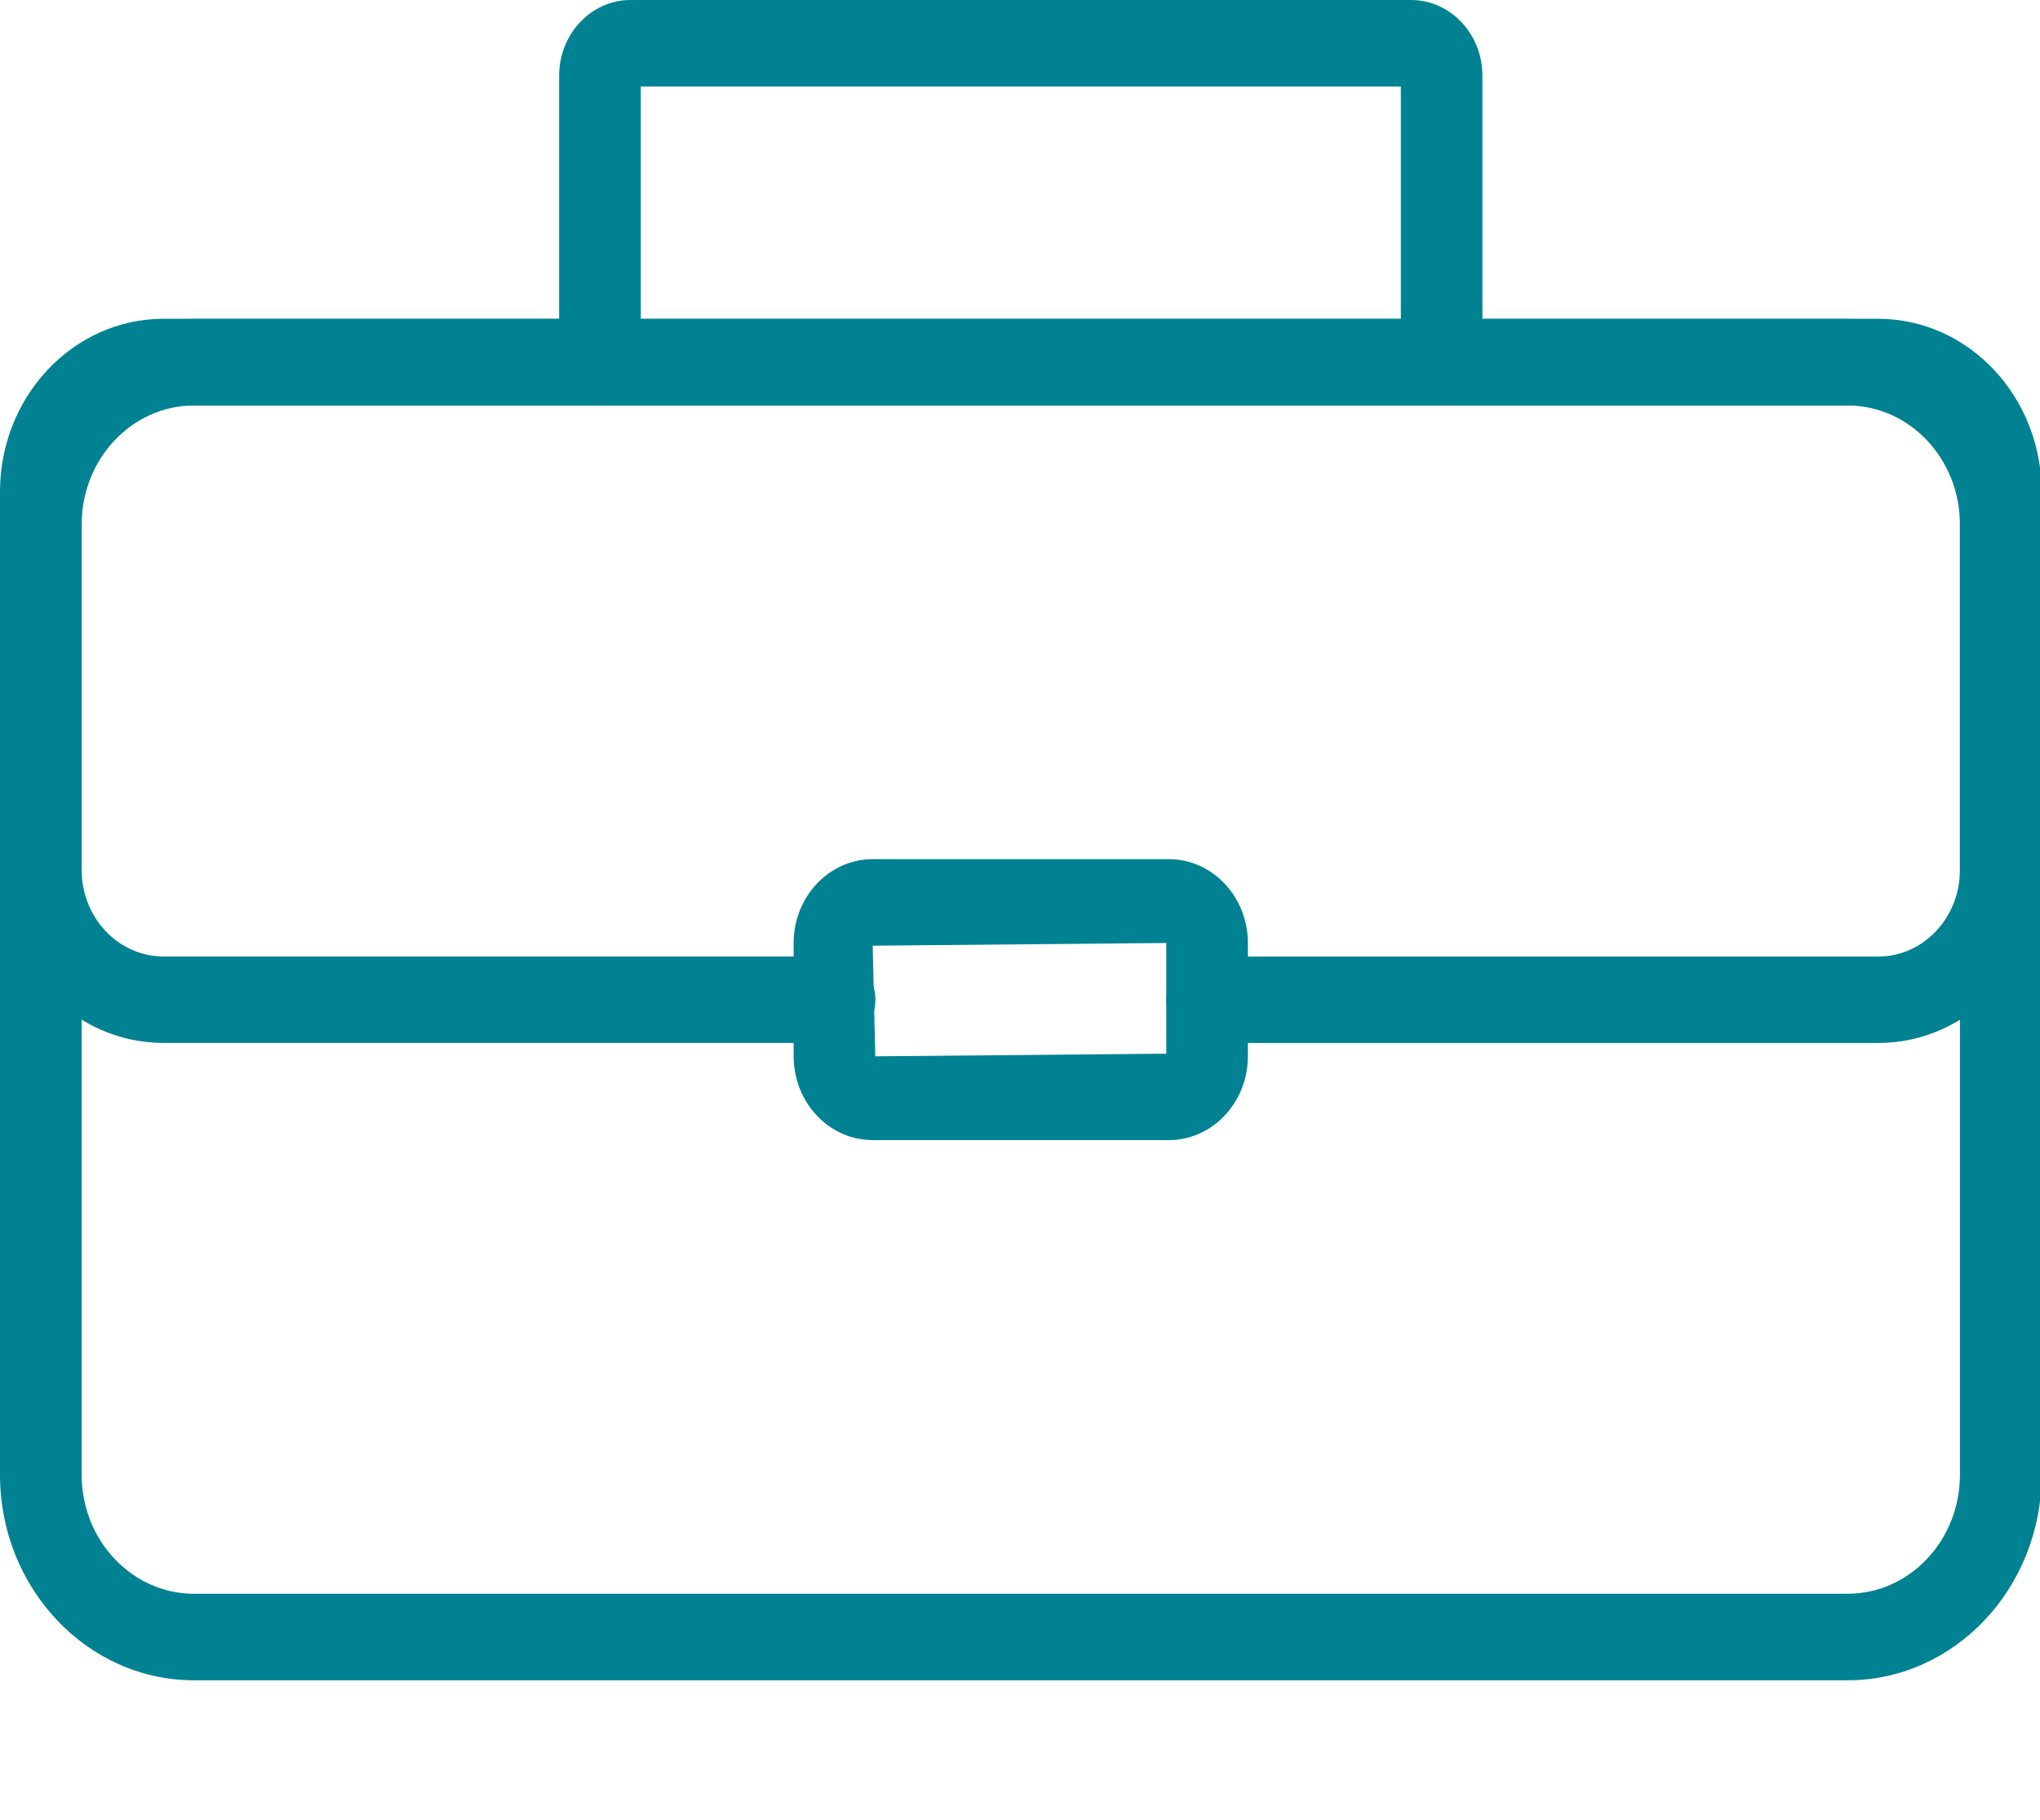 <svg xmlns="http://www.w3.org/2000/svg" width="102" height="91" fill="none"><g fill="#008293" clip-path="url(#a)"><path d="M92.382 84H9.698C4.35 84 0 79.392 0 73.725V26.22c0-5.666 4.35-10.275 9.698-10.275h82.684c5.349 0 9.698 4.608 9.698 10.275v47.506c0 5.666-4.35 10.274-9.698 10.274M9.698 20.271c-3.097 0-5.615 2.668-5.615 5.949v47.506c0 3.28 2.518 5.948 5.615 5.948h82.684c3.097 0 5.615-2.668 5.615-5.949V26.22c0-3.28-2.518-5.949-5.615-5.949z"/><path d="M93.914 52.14H60.349c-1.128 0-2.04-.97-2.04-2.16s.916-2.161 2.04-2.161h33.565c2.252 0 4.083-1.94 4.083-4.326V24.588c0-2.385-1.831-4.326-4.083-4.326H8.166c-2.251 0-4.083 1.94-4.083 4.326v18.9c0 2.386 1.832 4.326 4.083 4.326h33.565c1.128 0 2.04.97 2.04 2.16 0 1.192-.916 2.162-2.04 2.162H8.166C3.663 52.136 0 48.256 0 43.484V24.588c0-4.771 3.663-8.651 8.166-8.651h85.748c4.504 0 8.166 3.88 8.166 8.651v18.9c0 4.772-3.662 8.652-8.166 8.652"/><path d="M58.441 56.995H43.636c-2.181 0-3.954-1.878-3.954-4.189V47.14c0-2.311 1.773-4.19 3.954-4.19H58.44c2.181 0 3.954 1.879 3.954 4.19v5.666c0 2.31-1.773 4.19-3.954 4.19m-.129-9.855-14.676.136.129 5.53 14.551-.132v-5.535zM29.997 20.271c-1.128 0-2.04-.97-2.04-2.16V3.784C27.957 1.698 29.559 0 31.528 0H70.55c1.969 0 3.571 1.698 3.571 3.784v14.318c0 1.195-.916 2.16-2.04 2.16-1.123 0-2.039-.97-2.039-2.16V4.326H32.04v13.78c0 1.195-.915 2.16-2.04 2.16z"/></g><defs><clipPath id="a"><path fill="#fff" d="M0 0h102v91H0z"/></clipPath></defs></svg>